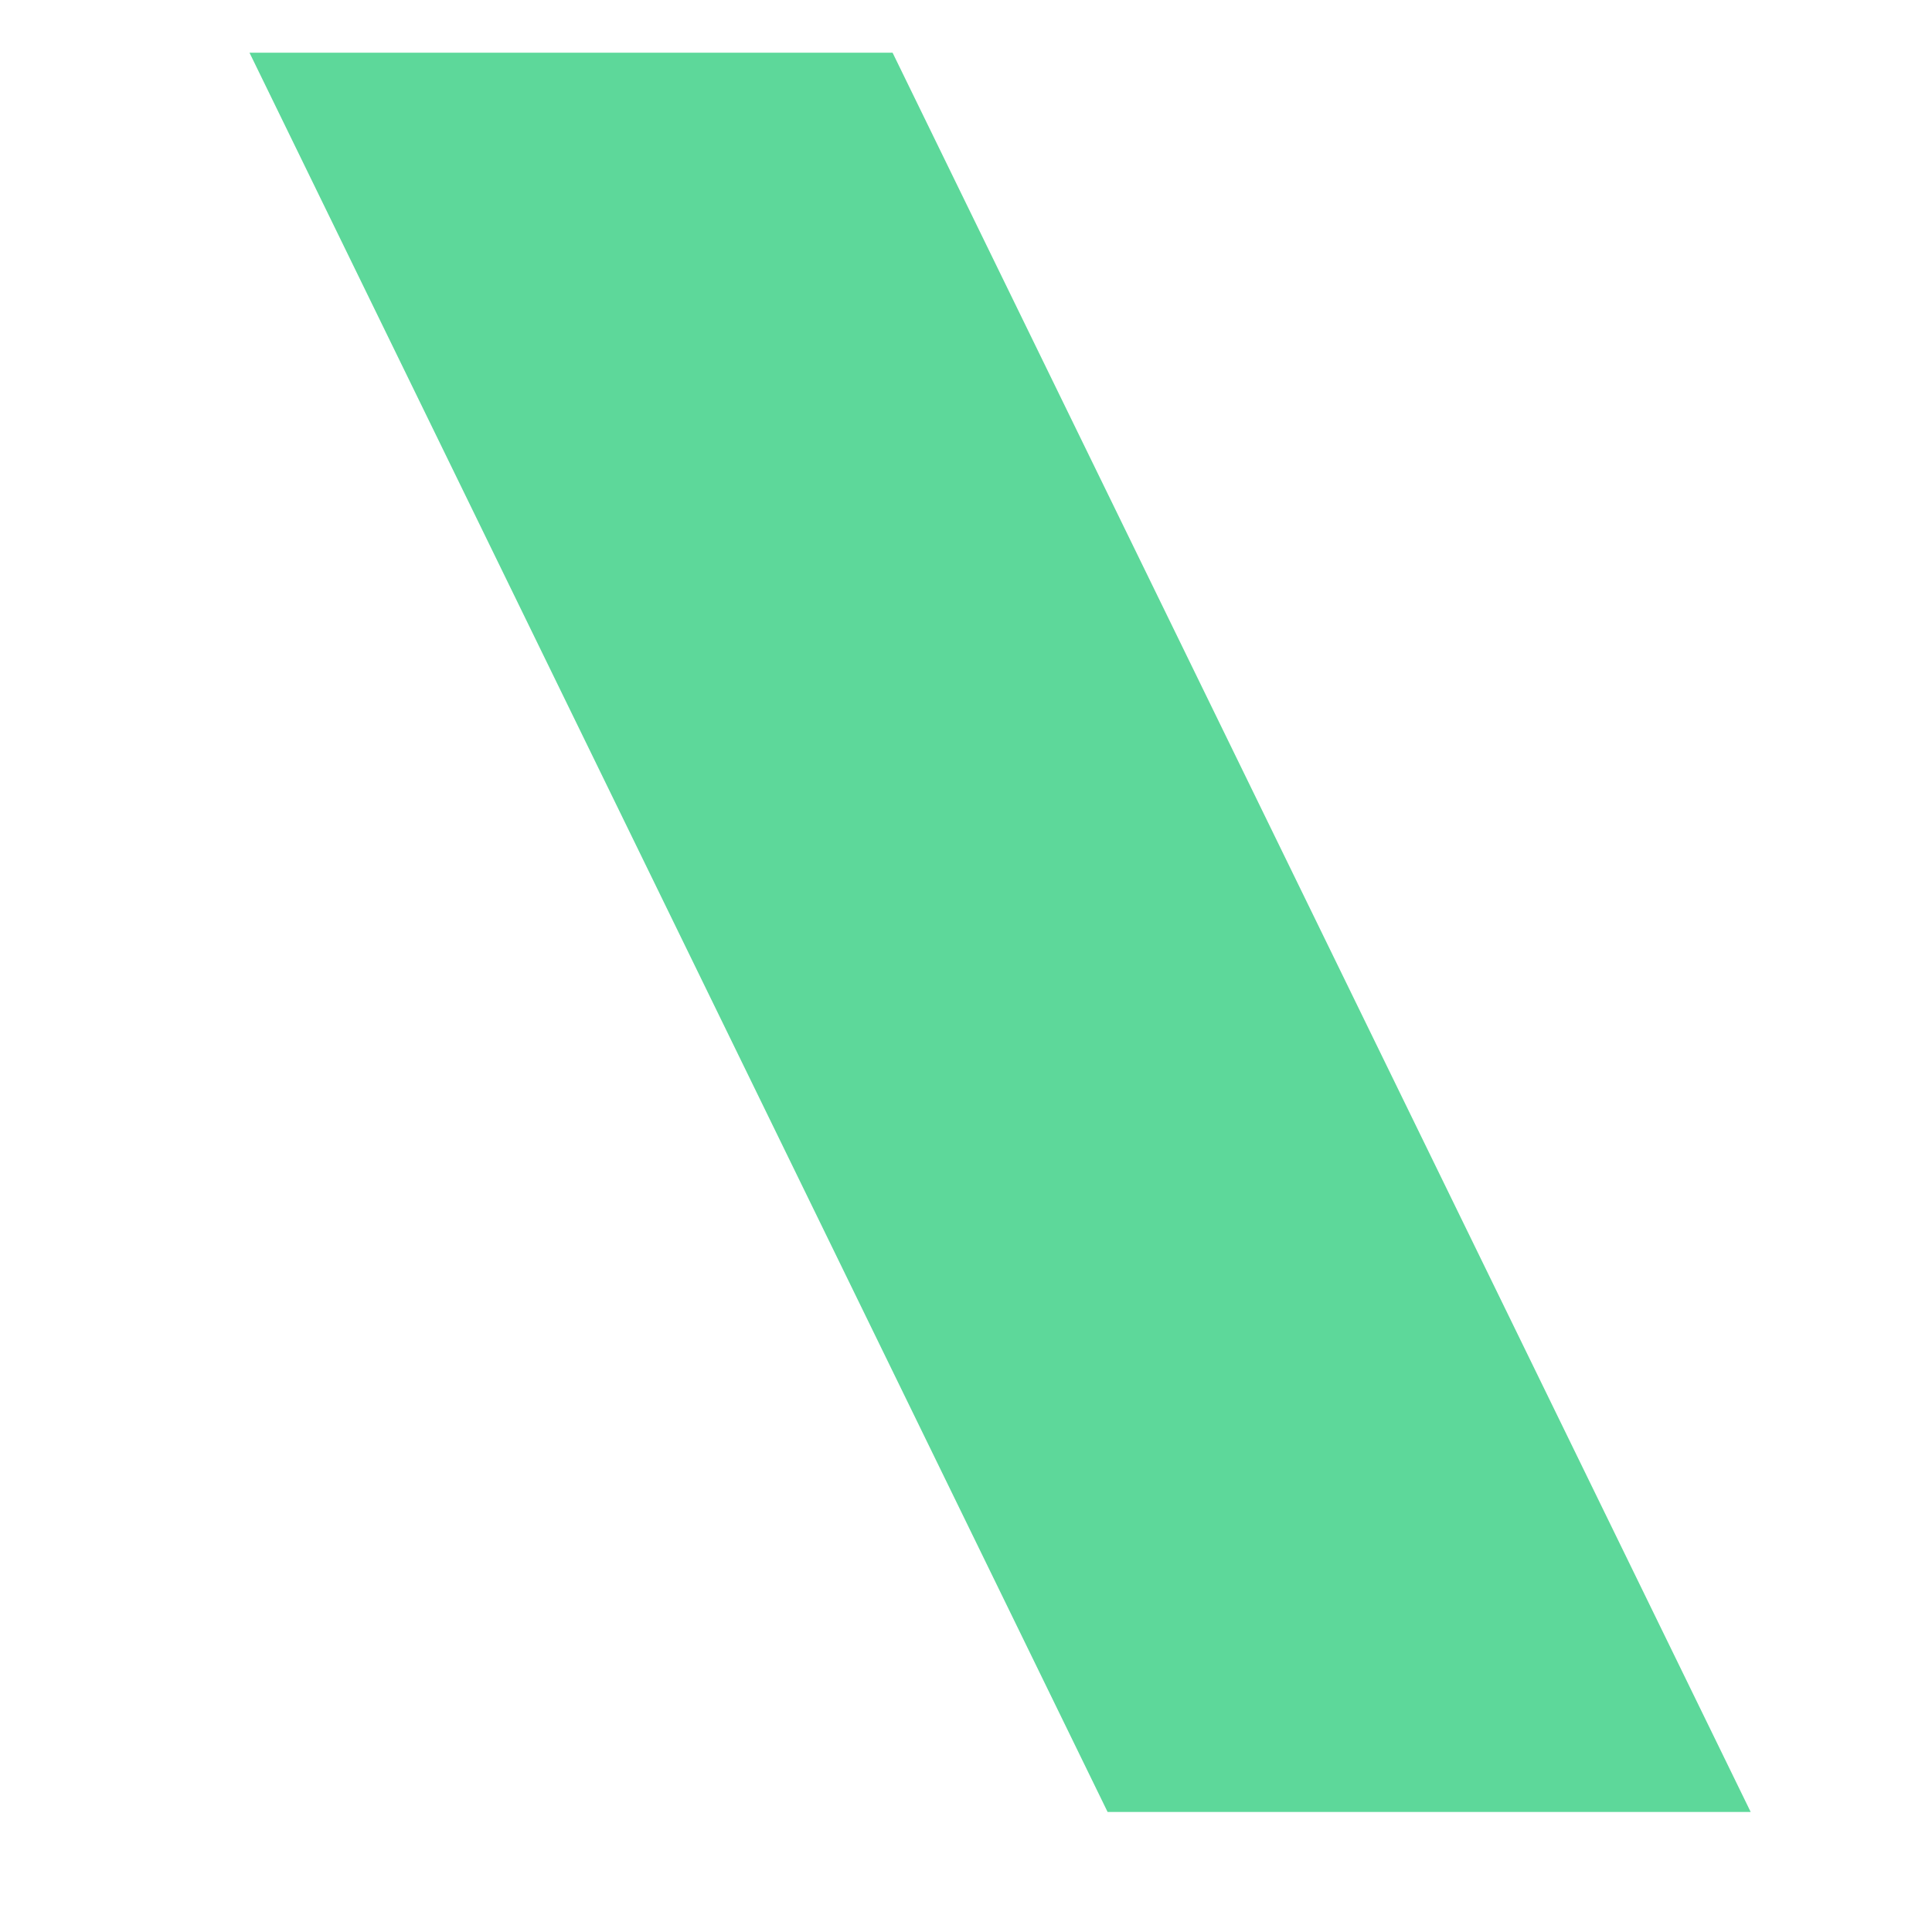 <?xml version="1.0" encoding="UTF-8"?><svg xmlns="http://www.w3.org/2000/svg" xmlns:xlink="http://www.w3.org/1999/xlink" xmlns:avocode="https://avocode.com/" id="SVGDoc865bf6713629442ebfe25884b5c0cb8f" width="7px" height="7px" version="1.1" viewBox="0 0 7 7" aria-hidden="true"><defs><linearGradient class="cerosgradient" data-cerosgradient="true" id="CerosGradient_id44d281588" gradientUnits="userSpaceOnUse" x1="50%" y1="100%" x2="50%" y2="0%"><stop offset="0%" stop-color="#d1d1d1"/><stop offset="100%" stop-color="#d1d1d1"/></linearGradient><linearGradient/></defs><g><g><path d="M6.343,6.565v0h-2.33v0l-3.109,-6.374v0h2.33v0z" fill="#5dd89a" fill-opacity="1"/></g></g></svg>